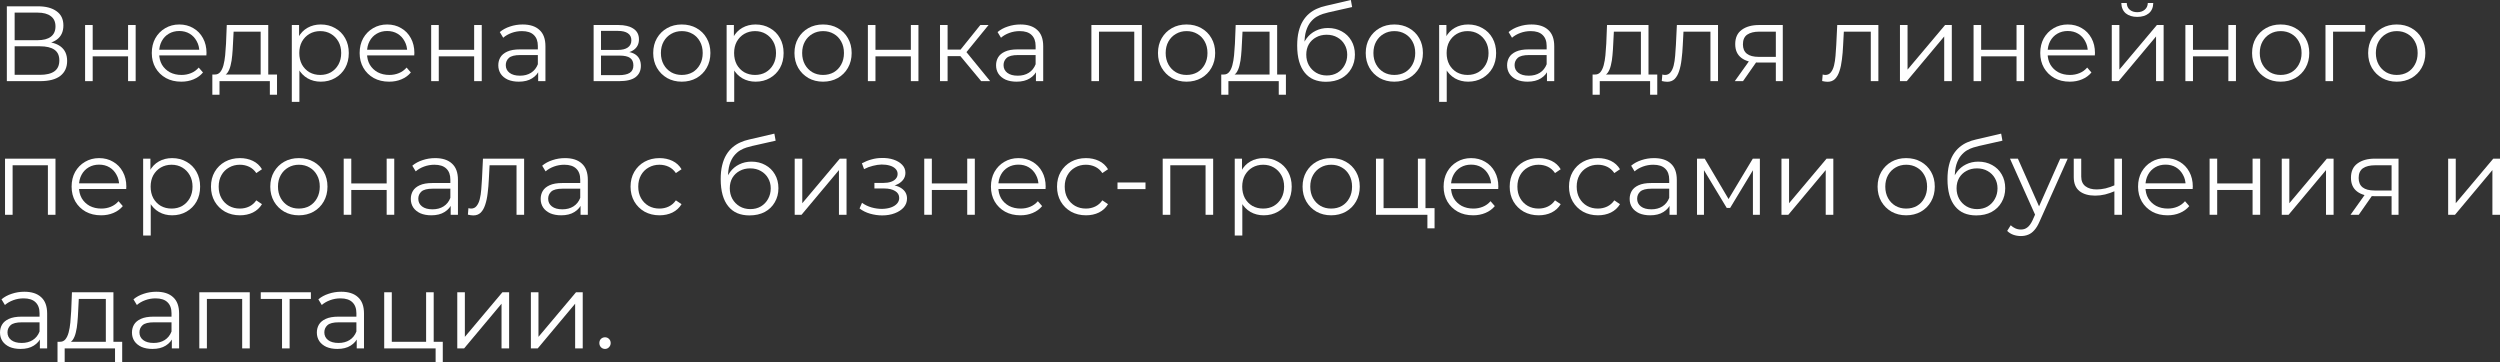 <?xml version="1.0" encoding="UTF-8"?> <svg xmlns="http://www.w3.org/2000/svg" viewBox="0 0 374.168 54.176" fill="none"><rect x="0" y="0" width="374.168" height="54.176" fill="#333333" stroke="none"/><path d="M90.551 52.224C90.316 52.224 90.113 52.139 89.943 51.968C89.783 51.798 89.703 51.59 89.703 51.345C89.703 51.088 89.783 50.88 89.943 50.72C90.113 50.56 90.316 50.48 90.551 50.48C90.785 50.48 90.983 50.56 91.143 50.72C91.313 50.88 91.399 51.088 91.399 51.345C91.399 51.59 91.313 51.798 91.143 51.968C90.983 52.139 90.785 52.224 90.551 52.224Z" fill="white"></path><path d="M79.455 52.144V43.744H80.591V50.416L86.207 43.744H87.215V52.144H86.079V45.456L80.479 52.144H79.455Z" fill="white"></path><path d="M68.439 52.144V43.744H69.575V50.416L75.191 43.744H76.199V52.144H75.063V45.456L69.463 52.144H68.439Z" fill="white"></path><path d="M57.502 52.144V43.744H58.638V51.152H63.774V43.744H64.91V52.144H57.502ZM65.198 54.176V52.048L65.486 52.144H63.774V51.152H66.27V54.176H65.198Z" fill="white"></path><path d="M53.39 52.144V50.288L53.342 49.984V46.88C53.342 46.165 53.139 45.616 52.734 45.232C52.339 44.848 51.747 44.656 50.958 44.656C50.414 44.656 49.897 44.747 49.406 44.928C48.915 45.109 48.499 45.349 48.158 45.648L47.646 44.8C48.073 44.437 48.585 44.16 49.182 43.968C49.779 43.765 50.409 43.664 51.07 43.664C52.158 43.664 52.995 43.936 53.582 44.48C54.179 45.013 54.478 45.83 54.478 46.928V52.144H53.39ZM50.494 52.224C49.865 52.224 49.315 52.123 48.846 51.92C48.387 51.707 48.035 51.419 47.79 51.056C47.545 50.683 47.422 50.256 47.422 49.776C47.422 49.339 47.523 48.944 47.726 48.592C47.939 48.229 48.28 47.941 48.75 47.728C49.23 47.504 49.87 47.392 50.67 47.392H53.566V48.24H50.702C49.891 48.24 49.326 48.384 49.006 48.672C48.697 48.96 48.542 49.318 48.542 49.744C48.542 50.224 48.729 50.608 49.102 50.896C49.475 51.184 49.998 51.328 50.67 51.328C51.31 51.328 51.859 51.184 52.318 50.896C52.787 50.597 53.128 50.171 53.342 49.616L53.598 50.4C53.385 50.955 53.011 51.397 52.478 51.728C51.955 52.059 51.294 52.224 50.494 52.224Z" fill="white"></path><path d="M42.211 52.144V44.432L42.499 44.736H39.027V43.744H46.531V44.736H43.059L43.347 44.432V52.144H42.211Z" fill="white"></path><path d="M29.83 52.144V43.744H37.382V52.144H36.246V44.432L36.534 44.736H30.678L30.966 44.432V52.144H29.83Z" fill="white"></path><path d="M25.718 52.144V50.288L25.67 49.984V46.88C25.67 46.165 25.467 45.616 25.062 45.232C24.667 44.848 24.075 44.656 23.286 44.656C22.742 44.656 22.225 44.747 21.734 44.928C21.243 45.109 20.827 45.349 20.486 45.648L19.974 44.8C20.401 44.437 20.913 44.16 21.51 43.968C22.107 43.765 22.737 43.664 23.398 43.664C24.486 43.664 25.323 43.936 25.91 44.48C26.507 45.013 26.806 45.83 26.806 46.928V52.144H25.718ZM22.822 52.224C22.193 52.224 21.643 52.123 21.174 51.92C20.715 51.707 20.363 51.419 20.118 51.056C19.873 50.683 19.75 50.256 19.75 49.776C19.75 49.339 19.851 48.944 20.054 48.592C20.267 48.229 20.609 47.941 21.078 47.728C21.558 47.504 22.198 47.392 22.998 47.392H25.894V48.24H23.03C22.219 48.24 21.654 48.384 21.334 48.672C21.025 48.96 20.87 49.318 20.87 49.744C20.87 50.224 21.057 50.608 21.43 50.896C21.803 51.184 22.326 51.328 22.998 51.328C23.638 51.328 24.187 51.184 24.646 50.896C25.115 50.597 25.457 50.171 25.67 49.616L25.926 50.4C25.713 50.955 25.339 51.397 24.806 51.728C24.283 52.059 23.622 52.224 22.822 52.224Z" fill="white"></path><path d="M15.84 51.6V44.736H11.792L11.696 46.608C11.675 47.173 11.637 47.728 11.584 48.272C11.541 48.816 11.461 49.318 11.344 49.776C11.237 50.224 11.083 50.592 10.88 50.88C10.677 51.157 10.416 51.318 10.096 51.36L8.96 51.152C9.291 51.163 9.563 51.045 9.776 50.8C9.989 50.544 10.155 50.198 10.272 49.76C10.389 49.323 10.475 48.827 10.528 48.272C10.581 47.707 10.624 47.131 10.656 46.544L10.768 43.744H16.976V51.6H15.84ZM8.608 54.176V51.152H18.288V54.176H17.216V52.144H9.68V54.176H8.608Z" fill="white"></path><path d="M5.968 52.144V50.288L5.92 49.984V46.88C5.92 46.165 5.717 45.616 5.312 45.232C4.917 44.848 4.325 44.656 3.536 44.656C2.992 44.656 2.475 44.747 1.984 44.928C1.493 45.109 1.077 45.349 0.736 45.648L0.224 44.8C0.651 44.437 1.163 44.16 1.76 43.968C2.357 43.765 2.987 43.664 3.648 43.664C4.736 43.664 5.573 43.936 6.16 44.48C6.757 45.013 7.056 45.83 7.056 46.928V52.144H5.968ZM3.072 52.224C2.443 52.224 1.893 52.123 1.424 51.92C0.965 51.707 0.613 51.419 0.368 51.056C0.123 50.683 0 50.256 0 49.776C0 49.339 0.101 48.944 0.304 48.592C0.517 48.229 0.859 47.941 1.328 47.728C1.808 47.504 2.448 47.392 3.248 47.392H6.144V48.24H3.28C2.469 48.24 1.904 48.384 1.584 48.672C1.275 48.96 1.12 49.318 1.12 49.744C1.12 50.224 1.307 50.608 1.68 50.896C2.053 51.184 2.576 51.328 3.248 51.328C3.888 51.328 4.437 51.184 4.896 50.896C5.365 50.597 5.707 50.171 5.92 49.616L6.176 50.4C5.963 50.955 5.589 51.397 5.056 51.728C4.533 52.059 3.872 52.224 3.072 52.224Z" fill="white"></path><path d="M366.408 32.144V23.744H367.545V30.416L373.161 23.744H374.168V32.144H373.031V25.456L367.432 32.144H366.408Z" fill="white"></path><path d="M357.942 32.144V29.12L358.149 29.36H355.303C354.223 29.36 353.38 29.125 352.773 28.656C352.166 28.187 351.861 27.504 351.861 26.608C351.861 25.648 352.186 24.933 352.838 24.464C353.488 23.984 354.358 23.744 355.445 23.744H358.982V32.144H357.942ZM351.798 32.144L354.1 28.912H355.285L353.031 32.144H351.798ZM357.942 28.784V24.4L358.149 24.736H355.478C354.698 24.736 354.09 24.885 353.653 25.184C353.226 25.483 353.013 25.968 353.013 26.64C353.013 27.888 353.808 28.512 355.398 28.512H358.149L357.942 28.784Z" fill="white"></path><path d="M341.503 32.144V23.744H342.638V30.416L348.254 23.744H349.261V32.144H348.127V25.456L342.525 32.144H341.503Z" fill="white"></path><path d="M330.705 32.144V23.744H331.84V27.456H337.137V23.744H338.274V32.144H337.137V28.432H331.84V32.144H330.705Z" fill="white"></path><path d="M324.414 32.224C323.539 32.224 322.772 32.043 322.11 31.68C321.45 31.307 320.933 30.8 320.558 30.16C320.185 29.509 319.998 28.768 319.998 27.936C319.998 27.104 320.175 26.368 320.528 25.728C320.89 25.088 321.38 24.587 321.997 24.224C322.627 23.851 323.332 23.664 324.109 23.664C324.899 23.664 325.599 23.845 326.206 24.208C326.826 24.56 327.311 25.061 327.664 25.712C328.014 26.352 328.191 27.093 328.191 27.936C328.191 27.989 328.186 28.048 328.173 28.112C328.173 28.165 328.173 28.224 328.173 28.288H320.863V27.44H327.566L327.119 27.776C327.119 27.168 326.986 26.629 326.719 26.16C326.461 25.68 326.111 25.307 325.662 25.04C325.214 24.773 324.697 24.64 324.109 24.64C323.534 24.64 323.017 24.773 322.56 25.04C322.1 25.307 321.742 25.68 321.487 26.16C321.23 26.64 321.103 27.189 321.103 27.808V27.984C321.103 28.624 321.24 29.189 321.517 29.68C321.807 30.16 322.202 30.539 322.702 30.816C323.215 31.083 323.797 31.216 324.447 31.216C324.959 31.216 325.434 31.125 325.871 30.944C326.319 30.763 326.704 30.485 327.024 30.112L327.664 30.848C327.289 31.296 326.819 31.637 326.254 31.872C325.699 32.107 325.087 32.224 324.414 32.224Z" fill="white"></path><path d="M316.549 28.592C316.059 28.805 315.561 28.976 315.061 29.104C314.569 29.221 314.079 29.28 313.589 29.28C312.597 29.28 311.812 29.056 311.237 28.608C310.66 28.149 310.372 27.446 310.372 26.496V23.744H311.492V26.432C311.492 27.072 311.7 27.552 312.117 27.872C312.532 28.192 313.092 28.352 313.797 28.352C314.224 28.352 314.671 28.299 315.141 28.192C315.609 28.075 316.084 27.909 316.564 27.696L316.549 28.592ZM316.454 32.144V23.744H317.588V32.144H316.454Z" fill="white"></path><path d="M302.459 35.328C302.064 35.328 301.684 35.264 301.322 35.136C300.969 35.008 300.667 34.816 300.41 34.56L300.939 33.712C301.152 33.915 301.382 34.07 301.627 34.176C301.882 34.294 302.164 34.352 302.474 34.352C302.849 34.352 303.169 34.246 303.434 34.032C303.711 33.829 303.974 33.467 304.219 32.944L304.764 31.712L304.891 31.536L308.348 23.744H309.468L305.258 33.152C305.024 33.696 304.764 34.128 304.474 34.448C304.196 34.768 303.894 34.992 303.564 35.12C303.231 35.259 302.864 35.328 302.459 35.328ZM304.699 32.384L300.827 23.744H302.012L305.433 31.456L304.699 32.384Z" fill="white"></path><path d="M295.778 32.24C295.096 32.24 294.488 32.128 293.953 31.904C293.431 31.68 292.984 31.339 292.611 30.88C292.236 30.421 291.954 29.856 291.761 29.184C291.569 28.501 291.474 27.712 291.474 26.816C291.474 26.016 291.549 25.317 291.699 24.72C291.846 24.112 292.056 23.589 292.321 23.152C292.589 22.715 292.899 22.347 293.251 22.048C293.614 21.739 294.001 21.493 294.418 21.312C294.846 21.12 295.283 20.976 295.731 20.88L299.507 20L299.697 21.056L296.145 21.856C295.923 21.909 295.651 21.984 295.331 22.08C295.021 22.176 294.701 22.32 294.371 22.512C294.051 22.704 293.751 22.971 293.474 23.312C293.196 23.653 292.974 24.096 292.801 24.64C292.641 25.173 292.561 25.84 292.561 26.64C292.561 26.811 292.566 26.949 292.579 27.056C292.589 27.152 292.599 27.259 292.611 27.376C292.631 27.483 292.646 27.643 292.659 27.856L292.161 27.44C292.279 26.789 292.519 26.224 292.881 25.744C293.244 25.253 293.698 24.875 294.241 24.608C294.796 24.331 295.411 24.192 296.083 24.192C296.86 24.192 297.555 24.363 298.163 24.704C298.77 25.035 299.245 25.499 299.587 26.096C299.937 26.693 300.115 27.387 300.115 28.176C300.115 28.955 299.932 29.653 299.57 30.272C299.217 30.891 298.717 31.376 298.065 31.728C297.415 32.069 296.653 32.24 295.778 32.24ZM295.906 31.296C296.503 31.296 297.03 31.163 297.49 30.896C297.948 30.619 298.305 30.245 298.562 29.776C298.83 29.307 298.962 28.779 298.962 28.192C298.962 27.616 298.83 27.104 298.562 26.656C298.305 26.208 297.948 25.856 297.49 25.6C297.03 25.333 296.498 25.2 295.891 25.2C295.293 25.2 294.766 25.328 294.306 25.584C293.848 25.829 293.484 26.176 293.219 26.624C292.961 27.072 292.834 27.589 292.834 28.176C292.834 28.763 292.961 29.291 293.219 29.76C293.484 30.229 293.848 30.603 294.306 30.88C294.776 31.157 295.308 31.296 295.906 31.296Z" fill="white"></path><path d="M285.285 32.224C284.476 32.224 283.746 32.043 283.093 31.68C282.453 31.307 281.949 30.8 281.574 30.16C281.201 29.509 281.014 28.768 281.014 27.936C281.014 27.093 281.201 26.352 281.574 25.712C281.949 25.072 282.453 24.571 283.093 24.208C283.733 23.845 284.466 23.664 285.285 23.664C286.118 23.664 286.855 23.845 287.495 24.208C288.145 24.571 288.652 25.072 289.015 25.712C289.387 26.352 289.574 27.093 289.574 27.936C289.574 28.768 289.387 29.509 289.015 30.16C288.652 30.8 288.145 31.307 287.495 31.68C286.842 32.043 286.108 32.224 285.285 32.224ZM285.285 31.216C285.895 31.216 286.433 31.083 286.902 30.816C287.372 30.539 287.74 30.155 288.007 29.664C288.285 29.163 288.422 28.587 288.422 27.936C288.422 27.275 288.285 26.699 288.007 26.208C287.74 25.717 287.372 25.339 286.902 25.072C286.433 24.795 285.9 24.656 285.303 24.656C284.705 24.656 284.171 24.795 283.703 25.072C283.233 25.339 282.858 25.717 282.583 26.208C282.306 26.699 282.166 27.275 282.166 27.936C282.166 28.587 282.306 29.163 282.583 29.664C282.858 30.155 283.233 30.539 283.703 30.816C284.171 31.083 284.7 31.216 285.285 31.216Z" fill="white"></path><path d="M266.627 32.144V23.744H267.764V30.416L273.378 23.744H274.388V32.144H273.25V25.456L267.652 32.144H266.627Z" fill="white"></path><path d="M253.987 32.144V23.744H255.139L258.946 30.192H258.466L262.338 23.744H263.395V32.144H262.355V25.04L262.563 25.136L258.946 31.12H258.434L254.787 25.072L255.027 25.024V32.144H253.987Z" fill="white"></path><path d="M249.874 32.144V30.288L249.826 29.984V26.88C249.826 26.165 249.624 25.616 249.218 25.232C248.824 24.848 248.232 24.656 247.442 24.656C246.898 24.656 246.381 24.747 245.89 24.928C245.4 25.109 244.984 25.349 244.642 25.648L244.13 24.8C244.557 24.437 245.069 24.16 245.666 23.968C246.264 23.765 246.893 23.664 247.554 23.664C248.642 23.664 249.48 23.936 250.066 24.48C250.663 25.013 250.963 25.829 250.963 26.928V32.144H249.874ZM246.978 32.224C246.349 32.224 245.8 32.123 245.33 31.92C244.872 31.707 244.519 31.419 244.274 31.056C244.029 30.683 243.906 30.256 243.906 29.776C243.906 29.339 244.008 28.944 244.21 28.592C244.423 28.229 244.765 27.941 245.234 27.728C245.714 27.504 246.354 27.392 247.154 27.392H250.051V28.24H247.186C246.376 28.24 245.81 28.384 245.49 28.672C245.181 28.96 245.026 29.317 245.026 29.744C245.026 30.224 245.213 30.608 245.586 30.896C245.96 31.184 246.482 31.328 247.154 31.328C247.794 31.328 248.344 31.184 248.802 30.896C249.272 30.597 249.613 30.171 249.826 29.616L250.083 30.4C249.869 30.955 249.496 31.397 248.962 31.728C248.44 32.059 247.778 32.224 246.978 32.224Z" fill="white"></path><path d="M239.163 32.224C238.331 32.224 237.584 32.043 236.923 31.68C236.272 31.307 235.76 30.8 235.387 30.16C235.013 29.509 234.827 28.768 234.827 27.936C234.827 27.093 235.013 26.352 235.387 25.712C235.76 25.072 236.272 24.571 236.923 24.208C237.584 23.845 238.331 23.664 239.163 23.664C239.877 23.664 240.523 23.803 241.099 24.08C241.675 24.357 242.128 24.773 242.459 25.328L241.611 25.904C241.323 25.477 240.965 25.163 240.539 24.96C240.112 24.757 239.648 24.656 239.147 24.656C238.549 24.656 238.011 24.795 237.531 25.072C237.051 25.339 236.672 25.717 236.395 26.208C236.117 26.699 235.979 27.275 235.979 27.936C235.979 28.598 236.117 29.173 236.395 29.664C236.672 30.155 237.051 30.539 237.531 30.816C238.011 31.083 238.549 31.216 239.147 31.216C239.648 31.216 240.112 31.115 240.539 30.912C240.965 30.709 241.323 30.4 241.611 29.984L242.459 30.56C242.128 31.104 241.675 31.52 241.099 31.808C240.523 32.086 239.877 32.224 239.163 32.224Z" fill="white"></path><path d="M230.288 32.224C229.456 32.224 228.709 32.043 228.048 31.68C227.397 31.307 226.885 30.8 226.512 30.16C226.138 29.509 225.952 28.768 225.952 27.936C225.952 27.093 226.138 26.352 226.512 25.712C226.885 25.072 227.397 24.571 228.048 24.208C228.709 23.845 229.456 23.664 230.288 23.664C231.002 23.664 231.648 23.803 232.224 24.08C232.8 24.357 233.253 24.773 233.584 25.328L232.736 25.904C232.448 25.477 232.09 25.163 231.664 24.96C231.237 24.757 230.773 24.656 230.272 24.656C229.674 24.656 229.136 24.795 228.656 25.072C228.176 25.339 227.797 25.717 227.52 26.208C227.242 26.699 227.104 27.275 227.104 27.936C227.104 28.598 227.242 29.173 227.52 29.664C227.797 30.155 228.176 30.539 228.656 30.816C229.136 31.083 229.674 31.216 230.272 31.216C230.773 31.216 231.237 31.115 231.664 30.912C232.09 30.709 232.448 30.4 232.736 29.984L233.584 30.56C233.253 31.104 232.8 31.52 232.224 31.808C231.648 32.086 231.002 32.224 230.288 32.224Z" fill="white"></path><path d="M220.477 32.224C219.602 32.224 218.834 32.043 218.173 31.68C217.512 31.307 216.994 30.8 216.621 30.16C216.248 29.509 216.061 28.768 216.061 27.936C216.061 27.104 216.237 26.368 216.589 25.728C216.952 25.088 217.442 24.587 218.061 24.224C218.69 23.851 219.394 23.664 220.173 23.664C220.962 23.664 221.661 23.845 222.269 24.208C222.888 24.56 223.373 25.061 223.725 25.712C224.077 26.352 224.253 27.093 224.253 27.936C224.253 27.989 224.248 28.048 224.237 28.112C224.237 28.165 224.237 28.224 224.237 28.288H216.925V27.44H223.629L223.181 27.776C223.181 27.168 223.048 26.629 222.781 26.16C222.525 25.68 222.173 25.307 221.725 25.04C221.277 24.773 220.76 24.64 220.173 24.64C219.597 24.64 219.08 24.773 218.621 25.04C218.162 25.307 217.805 25.68 217.549 26.16C217.293 26.64 217.165 27.189 217.165 27.808V27.984C217.165 28.624 217.304 29.189 217.581 29.68C217.869 30.16 218.264 30.539 218.765 30.816C219.277 31.083 219.858 31.216 220.509 31.216C221.021 31.216 221.496 31.125 221.933 30.944C222.381 30.763 222.765 30.485 223.085 30.112L223.725 30.848C223.352 31.296 222.882 31.637 222.317 31.872C221.762 32.107 221.149 32.224 220.477 32.224Z" fill="white"></path><path d="M205.939 32.144V23.744H207.075V31.152H212.212V23.744H213.348V32.144H205.939ZM213.635 34.176V32.048L213.923 32.144H212.212V31.152H214.707V34.176H213.635Z" fill="white"></path><path d="M199.224 32.224C198.413 32.224 197.682 32.043 197.032 31.68C196.392 31.307 195.885 30.8 195.512 30.16C195.138 29.509 194.952 28.768 194.952 27.936C194.952 27.093 195.138 26.352 195.512 25.712C195.885 25.072 196.392 24.571 197.032 24.208C197.672 23.845 198.402 23.664 199.224 23.664C200.056 23.664 200.792 23.845 201.432 24.208C202.082 24.571 202.589 25.072 202.952 25.712C203.325 26.352 203.512 27.093 203.512 27.936C203.512 28.768 203.325 29.509 202.952 30.16C202.589 30.8 202.082 31.307 201.432 31.68C200.781 32.043 200.045 32.224 199.224 32.224ZM199.224 31.216C199.832 31.216 200.37 31.083 200.84 30.816C201.309 30.539 201.677 30.155 201.944 29.664C202.221 29.163 202.36 28.587 202.36 27.936C202.36 27.275 202.221 26.699 201.944 26.208C201.677 25.717 201.309 25.339 200.84 25.072C200.37 24.795 199.837 24.656 199.24 24.656C198.642 24.656 198.109 24.795 197.64 25.072C197.17 25.339 196.797 25.717 196.52 26.208C196.242 26.699 196.104 27.275 196.104 27.936C196.104 28.587 196.242 29.163 196.52 29.664C196.797 30.155 197.17 30.539 197.64 30.816C198.109 31.083 198.637 31.216 199.224 31.216Z" fill="white"></path><path d="M189.135 32.224C188.409 32.224 187.754 32.059 187.167 31.728C186.58 31.387 186.111 30.902 185.759 30.272C185.418 29.632 185.247 28.853 185.247 27.936C185.247 27.019 185.418 26.245 185.759 25.616C186.1 24.976 186.564 24.491 187.151 24.16C187.738 23.829 188.399 23.664 189.135 23.664C189.935 23.664 190.649 23.845 191.279 24.208C191.919 24.56 192.42 25.061 192.783 25.712C193.145 26.352 193.327 27.093 193.327 27.936C193.327 28.789 193.145 29.536 192.783 30.176C192.42 30.816 191.919 31.317 191.279 31.68C190.649 32.043 189.935 32.224 189.135 32.224ZM184.799 35.248V23.744H185.887V26.272L185.775 27.952L185.935 29.648V35.248H184.799ZM189.055 31.216C189.652 31.216 190.186 31.083 190.655 30.816C191.124 30.539 191.498 30.155 191.775 29.664C192.052 29.163 192.191 28.587 192.191 27.936C192.191 27.285 192.052 26.715 191.775 26.224C191.498 25.733 191.124 25.349 190.655 25.072C190.186 24.795 189.652 24.656 189.055 24.656C188.457 24.656 187.919 24.795 187.439 25.072C186.97 25.349 186.596 25.733 186.319 26.224C186.052 26.715 185.919 27.285 185.919 27.936C185.919 28.587 186.052 29.163 186.319 29.664C186.596 30.155 186.97 30.539 187.439 30.816C187.919 31.083 188.457 31.216 189.055 31.216Z" fill="white"></path><path d="M174.018 32.144V23.744H181.57V32.144H180.434V24.432L180.722 24.736H174.866L175.154 24.432V32.144H174.018Z" fill="white"></path><path d="M167.253 28.304V27.312H171.444V28.304H167.253Z" fill="white"></path><path d="M162.538 32.224C161.706 32.224 160.959 32.043 160.298 31.68C159.647 31.307 159.135 30.8 158.762 30.16C158.388 29.509 158.202 28.768 158.202 27.936C158.202 27.093 158.388 26.352 158.762 25.712C159.135 25.072 159.647 24.571 160.298 24.208C160.959 23.845 161.706 23.664 162.538 23.664C163.252 23.664 163.898 23.803 164.474 24.08C165.05 24.357 165.503 24.773 165.834 25.328L164.986 25.904C164.698 25.477 164.34 25.163 163.914 24.96C163.487 24.757 163.023 24.656 162.522 24.656C161.924 24.656 161.386 24.795 160.906 25.072C160.426 25.339 160.047 25.717 159.77 26.208C159.492 26.699 159.354 27.275 159.354 27.936C159.354 28.598 159.492 29.173 159.77 29.664C160.047 30.155 160.426 30.539 160.906 30.816C161.386 31.083 161.924 31.216 162.522 31.216C163.023 31.216 163.487 31.115 163.914 30.912C164.34 30.709 164.698 30.4 164.986 29.984L165.834 30.56C165.503 31.104 165.05 31.52 164.474 31.808C163.898 32.086 163.252 32.224 162.538 32.224Z" fill="white"></path><path d="M152.727 32.224C151.852 32.224 151.084 32.043 150.423 31.68C149.762 31.307 149.244 30.8 148.871 30.16C148.498 29.509 148.311 28.768 148.311 27.936C148.311 27.104 148.487 26.368 148.839 25.728C149.202 25.088 149.692 24.587 150.311 24.224C150.94 23.851 151.644 23.664 152.423 23.664C153.212 23.664 153.911 23.845 154.519 24.208C155.138 24.56 155.623 25.061 155.975 25.712C156.327 26.352 156.503 27.093 156.503 27.936C156.503 27.989 156.498 28.048 156.487 28.112C156.487 28.165 156.487 28.224 156.487 28.288H149.175V27.44H155.879L155.431 27.776C155.431 27.168 155.298 26.629 155.031 26.16C154.775 25.68 154.423 25.307 153.975 25.04C153.527 24.773 153.01 24.64 152.423 24.64C151.847 24.64 151.33 24.773 150.871 25.04C150.412 25.307 150.055 25.68 149.799 26.16C149.543 26.64 149.415 27.189 149.415 27.808V27.984C149.415 28.624 149.554 29.189 149.831 29.68C150.119 30.16 150.514 30.539 151.015 30.816C151.527 31.083 152.108 31.216 152.759 31.216C153.271 31.216 153.746 31.125 154.183 30.944C154.631 30.763 155.015 30.485 155.335 30.112L155.975 30.848C155.602 31.296 155.132 31.637 154.567 31.872C154.012 32.107 153.399 32.224 152.727 32.224Z" fill="white"></path><path d="M138.33 32.144V23.744H139.466V27.456H144.762V23.744H145.898V32.144H144.762V28.432H139.466V32.144H138.33Z" fill="white"></path><path d="M132.039 32.24C131.431 32.24 130.829 32.154 130.231 31.984C129.634 31.813 129.106 31.552 128.647 31.2L129.015 30.352C129.421 30.651 129.89 30.88 130.424 31.04C130.957 31.189 131.485 31.264 132.007 31.264C132.53 31.253 132.984 31.178 133.367 31.04C133.751 30.901 134.05 30.709 134.263 30.464C134.477 30.219 134.583 29.941 134.583 29.632C134.583 29.184 134.381 28.837 133.976 28.592C133.57 28.336 133.016 28.208 132.311 28.208H130.871V27.376H132.231C132.647 27.376 133.016 27.323 133.335 27.216C133.655 27.109 133.901 26.955 134.072 26.752C134.253 26.549 134.343 26.309 134.343 26.032C134.343 25.733 134.237 25.477 134.024 25.264C133.821 25.051 133.538 24.891 133.175 24.784C132.813 24.677 132.402 24.624 131.943 24.624C131.528 24.635 131.095 24.699 130.648 24.816C130.199 24.923 129.757 25.088 129.32 25.312L128.999 24.432C129.49 24.176 129.975 23.984 130.456 23.856C130.946 23.717 131.437 23.648 131.927 23.648C132.599 23.627 133.202 23.707 133.735 23.888C134.279 24.069 134.711 24.331 135.032 24.672C135.352 25.003 135.511 25.402 135.511 25.872C135.511 26.288 135.383 26.65 135.128 26.96C134.871 27.269 134.53 27.509 134.104 27.68C133.677 27.851 133.191 27.936 132.647 27.936L132.696 27.632C133.655 27.632 134.402 27.819 134.936 28.192C135.479 28.565 135.751 29.072 135.751 29.712C135.751 30.213 135.586 30.656 135.256 31.04C134.925 31.413 134.477 31.707 133.912 31.92C133.357 32.133 132.733 32.24 132.039 32.24Z" fill="white"></path><path d="M118.939 32.144V23.744H120.075V30.416L125.691 23.744H126.699V32.144H125.563V25.456L119.963 32.144H118.939Z" fill="white"></path><path d="M112.169 32.24C111.486 32.24 110.878 32.128 110.345 31.904C109.822 31.68 109.374 31.339 109.001 30.88C108.627 30.421 108.345 29.856 108.153 29.184C107.961 28.501 107.865 27.712 107.865 26.816C107.865 26.016 107.939 25.317 108.089 24.72C108.238 24.112 108.446 23.589 108.713 23.152C108.979 22.715 109.289 22.347 109.641 22.048C110.004 21.739 110.393 21.493 110.809 21.312C111.236 21.12 111.673 20.976 112.121 20.88L115.897 20L116.089 21.056L112.537 21.856C112.313 21.909 112.041 21.984 111.721 22.08C111.411 22.176 111.092 22.32 110.761 22.512C110.441 22.704 110.142 22.971 109.865 23.312C109.587 23.653 109.363 24.096 109.193 24.64C109.033 25.173 108.953 25.84 108.953 26.64C108.953 26.811 108.958 26.949 108.969 27.056C108.979 27.152 108.99 27.259 109.001 27.376C109.022 27.483 109.038 27.643 109.049 27.856L108.553 27.44C108.67 26.789 108.91 26.224 109.273 25.744C109.635 25.253 110.089 24.875 110.633 24.608C111.188 24.331 111.801 24.192 112.473 24.192C113.251 24.192 113.945 24.363 114.553 24.704C115.161 25.035 115.635 25.499 115.977 26.096C116.329 26.693 116.505 27.387 116.505 28.176C116.505 28.955 116.323 29.653 115.961 30.272C115.609 30.891 115.107 31.376 114.457 31.728C113.806 32.069 113.043 32.24 112.169 32.24ZM112.297 31.296C112.894 31.296 113.422 31.163 113.881 30.896C114.339 30.619 114.697 30.245 114.953 29.776C115.219 29.307 115.353 28.779 115.353 28.192C115.353 27.616 115.219 27.104 114.953 26.656C114.697 26.208 114.339 25.856 113.881 25.6C113.422 25.333 112.889 25.2 112.281 25.2C111.683 25.2 111.156 25.328 110.697 25.584C110.238 25.829 109.875 26.176 109.609 26.624C109.353 27.072 109.225 27.589 109.225 28.176C109.225 28.763 109.353 29.291 109.609 29.76C109.875 30.229 110.238 30.603 110.697 30.88C111.166 31.157 111.699 31.296 112.297 31.296Z" fill="white"></path><path d="M98.709 32.224C97.877 32.224 97.131 32.043 96.469 31.68C95.819 31.307 95.307 30.8 94.934 30.16C94.56 29.509 94.373 28.768 94.373 27.936C94.373 27.093 94.56 26.352 94.934 25.712C95.307 25.072 95.819 24.571 96.469 24.208C97.131 23.845 97.877 23.664 98.709 23.664C99.424 23.664 100.069 23.803 100.646 24.08C101.221 24.357 101.675 24.773 102.006 25.328L101.157 25.904C100.87 25.477 100.512 25.163 100.085 24.96C99.659 24.757 99.195 24.656 98.693 24.656C98.096 24.656 97.557 24.795 97.078 25.072C96.597 25.339 96.219 25.717 95.942 26.208C95.664 26.699 95.525 27.275 95.525 27.936C95.525 28.598 95.664 29.173 95.942 29.664C96.219 30.155 96.597 30.539 97.078 30.816C97.557 31.083 98.096 31.216 98.693 31.216C99.195 31.216 99.659 31.115 100.085 30.912C100.512 30.709 100.87 30.4 101.157 29.984L102.006 30.56C101.675 31.104 101.221 31.52 100.646 31.808C100.069 32.086 99.424 32.224 98.709 32.224Z" fill="white"></path><path d="M86.89 32.144V30.288L86.842 29.984V26.88C86.842 26.165 86.639 25.616 86.234 25.232C85.839 24.848 85.247 24.656 84.458 24.656C83.914 24.656 83.397 24.747 82.906 24.928C82.415 25.109 81.999 25.349 81.658 25.648L81.146 24.8C81.572 24.437 82.085 24.16 82.682 23.968C83.279 23.765 83.908 23.664 84.57 23.664C85.658 23.664 86.495 23.936 87.082 24.48C87.679 25.013 87.978 25.829 87.978 26.928V32.144H86.89ZM83.994 32.224C83.365 32.224 82.815 32.123 82.346 31.92C81.887 31.707 81.535 31.419 81.29 31.056C81.045 30.683 80.922 30.256 80.922 29.776C80.922 29.339 81.023 28.944 81.226 28.592C81.439 28.229 81.78 27.941 82.25 27.728C82.73 27.504 83.37 27.392 84.17 27.392H87.066V28.24H84.202C83.391 28.24 82.826 28.384 82.506 28.672C82.197 28.96 82.042 29.317 82.042 29.744C82.042 30.224 82.229 30.608 82.602 30.896C82.975 31.184 83.498 31.328 84.17 31.328C84.81 31.328 85.359 31.184 85.818 30.896C86.287 30.597 86.629 30.171 86.842 29.616L87.098 30.4C86.885 30.955 86.511 31.397 85.978 31.728C85.455 32.059 84.794 32.224 83.994 32.224Z" fill="white"></path><path d="M70.028 32.128L70.108 31.152C70.183 31.163 70.252 31.179 70.316 31.2C70.391 31.211 70.455 31.216 70.508 31.216C70.85 31.216 71.122 31.088 71.324 30.832C71.538 30.576 71.698 30.235 71.804 29.808C71.911 29.382 71.986 28.901 72.028 28.368C72.071 27.824 72.108 27.28 72.14 26.736L72.284 23.744H78.444V32.144H77.308V24.4L77.596 24.736H73.02L73.292 24.384L73.164 26.816C73.132 27.541 73.074 28.235 72.988 28.896C72.914 29.558 72.791 30.139 72.62 30.64C72.46 31.141 72.236 31.536 71.948 31.824C71.66 32.102 71.292 32.24 70.844 32.24C70.716 32.24 70.583 32.229 70.444 32.208C70.316 32.187 70.178 32.16 70.028 32.128Z" fill="white"></path><path d="M67.452 32.144V30.288L67.404 29.984V26.88C67.404 26.165 67.202 25.616 66.796 25.232C66.402 24.848 65.81 24.656 65.02 24.656C64.476 24.656 63.959 24.747 63.468 24.928C62.978 25.109 62.562 25.349 62.22 25.648L61.708 24.8C62.135 24.437 62.647 24.16 63.244 23.968C63.842 23.765 64.471 23.664 65.132 23.664C66.22 23.664 67.058 23.936 67.644 24.48C68.242 25.013 68.54 25.829 68.54 26.928V32.144H67.452ZM64.556 32.224C63.927 32.224 63.378 32.123 62.908 31.92C62.45 31.707 62.098 31.419 61.852 31.056C61.607 30.683 61.484 30.256 61.484 29.776C61.484 29.339 61.586 28.944 61.788 28.592C62.002 28.229 62.343 27.941 62.812 27.728C63.292 27.504 63.932 27.392 64.732 27.392H67.628V28.24H64.764C63.954 28.24 63.388 28.384 63.068 28.672C62.759 28.96 62.604 29.317 62.604 29.744C62.604 30.224 62.791 30.608 63.164 30.896C63.538 31.184 64.06 31.328 64.732 31.328C65.372 31.328 65.922 31.184 66.38 30.896C66.85 30.597 67.191 30.171 67.404 29.616L67.66 30.4C67.447 30.955 67.074 31.397 66.54 31.728C66.018 32.059 65.356 32.224 64.556 32.224Z" fill="white"></path><path d="M51.44 32.144V23.744H52.576V27.456H57.871V23.744H59.007V32.144H57.871V28.432H52.576V32.144H51.44Z" fill="white"></path><path d="M44.724 32.224C43.913 32.224 43.182 32.043 42.532 31.68C41.892 31.307 41.385 30.8 41.012 30.16C40.638 29.509 40.452 28.768 40.452 27.936C40.452 27.093 40.638 26.352 41.012 25.712C41.385 25.072 41.892 24.571 42.532 24.208C43.172 23.845 43.902 23.664 44.724 23.664C45.556 23.664 46.292 23.845 46.932 24.208C47.582 24.571 48.089 25.072 48.452 25.712C48.825 26.352 49.012 27.093 49.012 27.936C49.012 28.768 48.825 29.509 48.452 30.16C48.089 30.8 47.582 31.307 46.932 31.68C46.281 32.043 45.545 32.224 44.724 32.224ZM44.724 31.216C45.332 31.216 45.87 31.083 46.34 30.816C46.809 30.539 47.177 30.155 47.444 29.664C47.721 29.163 47.86 28.587 47.86 27.936C47.86 27.275 47.721 26.699 47.444 26.208C47.177 25.717 46.809 25.339 46.34 25.072C45.87 24.795 45.337 24.656 44.74 24.656C44.142 24.656 43.609 24.795 43.14 25.072C42.67 25.339 42.297 25.717 42.02 26.208C41.742 26.699 41.604 27.275 41.604 27.936C41.604 28.587 41.742 29.163 42.02 29.664C42.297 30.155 42.67 30.539 43.14 30.816C43.609 31.083 44.137 31.216 44.724 31.216Z" fill="white"></path><path d="M35.913 32.224C35.081 32.224 34.334 32.043 33.673 31.68C33.022 31.307 32.51 30.8 32.137 30.16C31.763 29.509 31.577 28.768 31.577 27.936C31.577 27.093 31.763 26.352 32.137 25.712C32.51 25.072 33.022 24.571 33.673 24.208C34.334 23.845 35.081 23.664 35.913 23.664C36.627 23.664 37.273 23.803 37.849 24.08C38.425 24.357 38.878 24.773 39.209 25.328L38.361 25.904C38.073 25.477 37.715 25.163 37.289 24.96C36.862 24.757 36.398 24.656 35.897 24.656C35.299 24.656 34.761 24.795 34.281 25.072C33.801 25.339 33.422 25.717 33.145 26.208C32.867 26.699 32.729 27.275 32.729 27.936C32.729 28.598 32.867 29.173 33.145 29.664C33.422 30.155 33.801 30.539 34.281 30.816C34.761 31.083 35.299 31.216 35.897 31.216C36.398 31.216 36.862 31.115 37.289 30.912C37.715 30.709 38.073 30.4 38.361 29.984L39.209 30.56C38.878 31.104 38.425 31.52 37.849 31.808C37.273 32.086 36.627 32.224 35.913 32.224Z" fill="white"></path><path d="M25.76 32.224C25.035 32.224 24.378 32.059 23.792 31.728C23.205 31.387 22.736 30.902 22.384 30.272C22.042 29.632 21.872 28.853 21.872 27.936C21.872 27.019 22.042 26.245 22.384 25.616C22.725 24.976 23.189 24.491 23.776 24.16C24.362 23.829 25.024 23.664 25.76 23.664C26.56 23.664 27.275 23.845 27.904 24.208C28.544 24.56 29.045 25.061 29.408 25.712C29.771 26.352 29.952 27.093 29.952 27.936C29.952 28.789 29.771 29.536 29.408 30.176C29.045 30.816 28.544 31.317 27.904 31.68C27.275 32.043 26.56 32.224 25.76 32.224ZM21.424 35.248V23.744H22.512V26.272L22.4 27.952L22.56 29.648V35.248H21.424ZM25.68 31.216C26.277 31.216 26.81 31.083 27.28 30.816C27.749 30.539 28.122 30.155 28.4 29.664C28.677 29.163 28.816 28.587 28.816 27.936C28.816 27.285 28.677 26.715 28.4 26.224C28.122 25.733 27.749 25.349 27.28 25.072C26.81 24.795 26.277 24.656 25.68 24.656C25.083 24.656 24.544 24.795 24.064 25.072C23.595 25.349 23.221 25.733 22.944 26.224C22.677 26.715 22.544 27.285 22.544 27.936C22.544 28.587 22.677 29.163 22.944 29.664C23.221 30.155 23.595 30.539 24.064 30.816C24.544 31.083 25.083 31.216 25.68 31.216Z" fill="white"></path><path d="M15.133 32.224C14.259 32.224 13.491 32.043 12.829 31.68C12.168 31.307 11.651 30.8 11.277 30.16C10.904 29.509 10.717 28.768 10.717 27.936C10.717 27.104 10.893 26.368 11.245 25.728C11.608 25.088 12.099 24.587 12.717 24.224C13.347 23.851 14.051 23.664 14.829 23.664C15.619 23.664 16.317 23.845 16.925 24.208C17.544 24.56 18.029 25.061 18.381 25.712C18.733 26.352 18.909 27.093 18.909 27.936C18.909 27.989 18.904 28.048 18.893 28.112C18.893 28.165 18.893 28.224 18.893 28.288H11.581V27.44H18.285L17.837 27.776C17.837 27.168 17.704 26.629 17.437 26.16C17.181 25.68 16.829 25.307 16.381 25.04C15.933 24.773 15.416 24.64 14.829 24.64C14.253 24.64 13.736 24.773 13.277 25.04C12.819 25.307 12.461 25.68 12.205 26.16C11.949 26.64 11.821 27.189 11.821 27.808V27.984C11.821 28.624 11.96 29.189 12.237 29.68C12.525 30.16 12.92 30.539 13.421 30.816C13.933 31.083 14.515 31.216 15.165 31.216C15.677 31.216 16.152 31.125 16.589 30.944C17.037 30.763 17.421 30.485 17.741 30.112L18.381 30.848C18.008 31.296 17.539 31.637 16.973 31.872C16.419 32.107 15.805 32.224 15.133 32.224Z" fill="white"></path><path d="M0.752 32.144V23.744H8.304V32.144H7.168V24.432L7.456 24.736H1.6L1.888 24.432V32.144H0.752Z" fill="white"></path><path d="M358.707 12.224C357.897 12.224 357.167 12.043 356.515 11.68C355.875 11.307 355.37 10.8 354.995 10.16C354.623 9.509 354.435 8.768 354.435 7.936C354.435 7.093 354.623 6.352 354.995 5.712C355.37 5.072 355.875 4.571 356.515 4.208C357.157 3.845 357.887 3.664 358.707 3.664C359.539 3.664 360.276 3.845 360.916 4.208C361.566 4.571 362.074 5.072 362.436 5.712C362.808 6.352 362.996 7.093 362.996 7.936C362.996 8.768 362.808 9.509 362.436 10.16C362.074 10.8 361.566 11.307 360.916 11.68C360.266 12.043 359.529 12.224 358.707 12.224ZM358.707 11.216C359.317 11.216 359.854 11.083 360.324 10.816C360.794 10.539 361.161 10.155 361.429 9.664C361.706 9.163 361.844 8.587 361.844 7.936C361.844 7.275 361.706 6.699 361.429 6.208C361.161 5.717 360.794 5.339 360.324 5.072C359.854 4.795 359.322 4.656 358.724 4.656C358.127 4.656 357.595 4.795 357.125 5.072C356.655 5.339 356.282 5.717 356.005 6.208C355.727 6.699 355.588 7.275 355.588 7.936C355.588 8.587 355.727 9.163 356.005 9.664C356.282 10.155 356.655 10.539 357.125 10.816C357.595 11.083 358.122 11.216 358.707 11.216Z" fill="white"></path><path d="M348.049 12.144V3.744H354V4.736H348.896L349.184 4.448V12.144H348.049Z" fill="white"></path><path d="M341.333 12.224C340.523 12.224 339.791 12.043 339.141 11.68C338.501 11.307 337.994 10.8 337.621 10.16C337.247 9.509 337.062 8.768 337.062 7.936C337.062 7.093 337.247 6.352 337.621 5.712C337.994 5.072 338.501 4.571 339.141 4.208C339.781 3.845 340.511 3.664 341.333 3.664C342.165 3.664 342.9 3.845 343.54 4.208C344.192 4.571 344.697 5.072 345.06 5.712C345.435 6.352 345.622 7.093 345.622 7.936C345.622 8.768 345.435 9.509 345.06 10.16C344.697 10.8 344.192 11.307 343.54 11.68C342.89 12.043 342.155 12.224 341.333 12.224ZM341.333 11.216C341.94 11.216 342.48 11.083 342.95 10.816C343.418 10.539 343.788 10.155 344.053 9.664C344.33 9.163 344.47 8.587 344.47 7.936C344.47 7.275 344.33 6.699 344.053 6.208C343.788 5.717 343.418 5.339 342.95 5.072C342.48 4.795 341.945 4.656 341.348 4.656C340.751 4.656 340.218 4.795 339.748 5.072C339.279 5.339 338.906 5.717 338.629 6.208C338.351 6.699 338.214 7.275 338.214 7.936C338.214 8.587 338.351 9.163 338.629 9.664C338.906 10.155 339.279 10.539 339.748 10.816C340.218 11.083 340.746 11.216 341.333 11.216Z" fill="white"></path><path d="M327.081 12.144V3.744H328.216V7.456H333.512V3.744H334.647V12.144H333.512V8.432H328.216V12.144H327.081Z" fill="white"></path><path d="M316.064 12.144V3.744H317.201V10.416L322.817 3.744H323.824V12.144H322.69V5.456L317.088 12.144H316.064ZM319.873 2.528C319.168 2.528 318.598 2.352 318.161 2C317.733 1.638 317.511 1.12 317.488 0.448H318.306C318.316 0.875 318.466 1.211 318.753 1.456C319.04 1.702 319.413 1.824 319.873 1.824C320.33 1.824 320.705 1.702 320.993 1.456C321.29 1.211 321.445 0.875 321.457 0.448H322.272C322.262 1.12 322.037 1.638 321.6 2C321.163 2.352 320.588 2.528 319.873 2.528Z" fill="white"></path><path d="M309.775 12.224C308.9 12.224 308.13 12.043 307.47 11.68C306.808 11.307 306.291 10.8 305.918 10.16C305.543 9.509 305.358 8.768 305.358 7.936C305.358 7.104 305.533 6.368 305.886 5.728C306.248 5.088 306.738 4.587 307.358 4.224C307.988 3.851 308.69 3.664 309.47 3.664C310.26 3.664 310.957 3.845 311.567 4.208C312.184 4.56 312.669 5.061 313.022 5.712C313.374 6.352 313.549 7.093 313.549 7.936C313.549 7.989 313.544 8.048 313.534 8.112C313.534 8.165 313.534 8.224 313.534 8.288H306.221V7.44H312.927L312.477 7.776C312.477 7.168 312.344 6.629 312.077 6.16C311.822 5.68 311.47 5.307 311.022 5.04C310.575 4.773 310.057 4.64 309.47 4.64C308.893 4.64 308.378 4.773 307.918 5.04C307.458 5.307 307.103 5.68 306.846 6.16C306.591 6.64 306.461 7.189 306.461 7.808V7.984C306.461 8.624 306.601 9.189 306.878 9.68C307.166 10.16 307.56 10.539 308.063 10.816C308.573 11.083 309.155 11.216 309.805 11.216C310.317 11.216 310.792 11.125 311.23 10.944C311.677 10.763 312.062 10.485 312.382 10.112L313.022 10.848C312.649 11.296 312.179 11.637 311.615 11.872C311.06 12.107 310.445 12.224 309.775 12.224Z" fill="white"></path><path d="M295.378 12.144V3.744H296.513V7.456H301.809V3.744H302.944V12.144H301.809V8.432H296.513V12.144H295.378Z" fill="white"></path><path d="M284.361 12.144V3.744H285.498V10.416L291.114 3.744H292.121V12.144H290.984V5.456L285.385 12.144H284.361Z" fill="white"></path><path d="M272.716 12.128L272.796 11.152C272.871 11.163 272.941 11.179 273.003 11.2C273.078 11.211 273.143 11.216 273.195 11.216C273.538 11.216 273.81 11.088 274.013 10.832C274.225 10.576 274.385 10.235 274.493 9.808C274.598 9.381 274.673 8.901 274.715 8.368C274.758 7.824 274.795 7.28 274.828 6.736L274.973 3.744H281.131V12.144H279.996V4.4L280.284 4.736H275.707L275.98 4.384L275.852 6.816C275.82 7.541 275.762 8.235 275.675 8.896C275.6 9.557 275.477 10.139 275.308 10.64C275.148 11.141 274.923 11.536 274.635 11.824C274.348 12.101 273.98 12.24 273.533 12.24C273.403 12.24 273.27 12.229 273.133 12.208C273.003 12.187 272.866 12.16 272.716 12.128Z" fill="white"></path><path d="M265.785 12.144V9.12L265.992 9.36H263.145C262.068 9.36 261.226 9.125 260.618 8.656C260.008 8.187 259.706 7.504 259.706 6.608C259.706 5.648 260.031 4.933 260.681 4.464C261.331 3.984 262.2 3.744 263.29 3.744H266.824V12.144H265.785ZM259.641 12.144L261.945 8.912H263.13L260.873 12.144H259.641ZM265.785 8.784V4.4L265.992 4.736H263.32C262.543 4.736 261.935 4.885 261.498 5.184C261.071 5.483 260.858 5.968 260.858 6.64C260.858 7.888 261.653 8.512 263.24 8.512H265.992L265.785 8.784Z" fill="white"></path><path d="M248.716 12.128L248.796 11.152C248.871 11.163 248.94 11.179 249.004 11.2C249.078 11.211 249.142 11.216 249.196 11.216C249.537 11.216 249.809 11.088 250.013 10.832C250.225 10.576 250.385 10.235 250.493 9.808C250.598 9.381 250.673 8.901 250.715 8.368C250.758 7.824 250.795 7.28 250.828 6.736L250.973 3.744H257.131V12.144H255.997V4.4L256.284 4.736H251.708L251.98 4.384L251.853 6.816C251.82 7.541 251.76 8.235 251.675 8.896C251.6 9.557 251.478 10.139 251.308 10.64C251.148 11.141 250.923 11.536 250.635 11.824C250.348 12.101 249.981 12.24 249.532 12.24C249.404 12.24 249.27 12.229 249.132 12.208C249.004 12.187 248.865 12.16 248.716 12.128Z" fill="white"></path><path d="M245.59 11.6V4.736H241.542L241.446 6.608C241.425 7.173 241.387 7.728 241.334 8.272C241.291 8.816 241.211 9.317 241.094 9.776C240.987 10.224 240.833 10.592 240.63 10.88C240.427 11.157 240.166 11.317 239.846 11.36L238.71 11.152C239.041 11.163 239.313 11.045 239.526 10.8C239.739 10.544 239.904 10.197 240.022 9.76C240.139 9.323 240.225 8.827 240.278 8.272C240.331 7.707 240.374 7.131 240.406 6.544L240.518 3.744H246.726V11.6H245.59ZM238.358 14.176V11.152H248.038V14.176H246.966V12.144H239.43V14.176H238.358Z" fill="white"></path><path d="M231.531 12.144V10.288L231.483 9.984V6.88C231.483 6.165 231.28 5.616 230.874 5.232C230.48 4.848 229.888 4.656 229.099 4.656C228.554 4.656 228.037 4.747 227.546 4.928C227.056 5.109 226.64 5.349 226.298 5.648L225.787 4.8C226.213 4.437 226.725 4.16 227.322 3.968C227.92 3.765 228.549 3.664 229.211 3.664C230.299 3.664 231.136 3.936 231.723 4.48C232.32 5.013 232.619 5.829 232.619 6.928V12.144H231.531ZM228.634 12.224C228.005 12.224 227.456 12.123 226.987 11.92C226.528 11.707 226.176 11.419 225.931 11.056C225.685 10.683 225.563 10.256 225.563 9.776C225.563 9.339 225.664 8.944 225.867 8.592C226.08 8.229 226.421 7.941 226.891 7.728C227.37 7.504 228.011 7.392 228.81 7.392H231.707V8.24H228.842C228.032 8.24 227.466 8.384 227.146 8.672C226.837 8.96 226.683 9.317 226.683 9.744C226.683 10.224 226.869 10.608 227.242 10.896C227.616 11.184 228.139 11.328 228.81 11.328C229.45 11.328 230 11.184 230.459 10.896C230.928 10.597 231.269 10.171 231.483 9.616L231.738 10.4C231.525 10.955 231.152 11.397 230.618 11.728C230.096 12.059 229.434 12.224 228.634 12.224Z" fill="white"></path><path d="M219.729 12.224C219.003 12.224 218.347 12.059 217.761 11.728C217.174 11.387 216.705 10.901 216.353 10.272C216.011 9.632 215.84 8.853 215.84 7.936C215.84 7.019 216.011 6.245 216.353 5.616C216.694 4.976 217.158 4.491 217.745 4.16C218.331 3.829 218.993 3.664 219.729 3.664C220.529 3.664 221.243 3.845 221.873 4.208C222.513 4.56 223.014 5.061 223.377 5.712C223.739 6.352 223.921 7.093 223.921 7.936C223.921 8.789 223.739 9.536 223.377 10.176C223.014 10.816 222.513 11.317 221.873 11.68C221.243 12.043 220.529 12.224 219.729 12.224ZM215.393 15.248V3.744H216.481V6.272L216.369 7.952L216.529 9.648V15.248H215.393ZM219.649 11.216C220.246 11.216 220.779 11.083 221.249 10.816C221.718 10.539 222.091 10.155 222.369 9.664C222.646 9.163 222.785 8.587 222.785 7.936C222.785 7.285 222.646 6.715 222.369 6.224C222.091 5.733 221.718 5.349 221.249 5.072C220.779 4.795 220.246 4.656 219.649 4.656C219.051 4.656 218.513 4.795 218.032 5.072C217.563 5.349 217.19 5.733 216.912 6.224C216.646 6.715 216.513 7.285 216.513 7.936C216.513 8.587 216.646 9.163 216.912 9.664C217.19 10.155 217.563 10.539 218.032 10.816C218.513 11.083 219.051 11.216 219.649 11.216Z" fill="white"></path><path d="M208.677 12.224C207.866 12.224 207.135 12.043 206.485 11.68C205.845 11.307 205.338 10.8 204.965 10.16C204.591 9.509 204.405 8.768 204.405 7.936C204.405 7.093 204.591 6.352 204.965 5.712C205.338 5.072 205.845 4.571 206.485 4.208C207.125 3.845 207.855 3.664 208.677 3.664C209.509 3.664 210.245 3.845 210.885 4.208C211.535 4.571 212.042 5.072 212.405 5.712C212.778 6.352 212.965 7.093 212.965 7.936C212.965 8.768 212.778 9.509 212.405 10.16C212.042 10.8 211.535 11.307 210.885 11.68C210.234 12.043 209.498 12.224 208.677 12.224ZM208.677 11.216C209.285 11.216 209.824 11.083 210.293 10.816C210.762 10.539 211.13 10.155 211.397 9.664C211.674 9.163 211.813 8.587 211.813 7.936C211.813 7.275 211.674 6.699 211.397 6.208C211.13 5.717 210.762 5.339 210.293 5.072C209.824 4.795 209.29 4.656 208.693 4.656C208.095 4.656 207.562 4.795 207.093 5.072C206.623 5.339 206.25 5.717 205.973 6.208C205.695 6.699 205.557 7.275 205.557 7.936C205.557 8.587 205.695 9.163 205.973 9.664C206.25 10.155 206.623 10.539 207.093 10.816C207.562 11.083 208.09 11.216 208.677 11.216Z" fill="white"></path><path d="M198.45 12.24C197.767 12.24 197.159 12.128 196.626 11.904C196.103 11.68 195.655 11.339 195.282 10.88C194.909 10.421 194.626 9.856 194.434 9.184C194.242 8.501 194.146 7.712 194.146 6.816C194.146 6.016 194.221 5.317 194.37 4.72C194.519 4.112 194.727 3.589 194.994 3.152C195.261 2.715 195.57 2.347 195.922 2.048C196.285 1.739 196.674 1.493 197.09 1.312C197.517 1.12 197.954 0.976 198.402 0.88L202.178 0L202.37 1.056L198.818 1.856C198.594 1.909 198.322 1.984 198.002 2.08C197.693 2.176 197.373 2.32 197.042 2.512C196.722 2.704 196.423 2.971 196.146 3.312C195.869 3.653 195.645 4.096 195.474 4.64C195.314 5.173 195.234 5.84 195.234 6.64C195.234 6.811 195.239 6.949 195.25 7.056C195.261 7.152 195.271 7.259 195.282 7.376C195.303 7.483 195.319 7.643 195.33 7.856L194.834 7.44C194.951 6.789 195.191 6.224 195.554 5.744C195.917 5.253 196.37 4.875 196.914 4.608C197.469 4.331 198.082 4.192 198.754 4.192C199.533 4.192 200.226 4.363 200.834 4.704C201.442 5.035 201.917 5.499 202.258 6.096C202.61 6.693 202.786 7.387 202.786 8.176C202.786 8.955 202.605 9.653 202.242 10.272C201.89 10.891 201.389 11.376 200.738 11.728C200.087 12.069 199.325 12.24 198.45 12.24ZM198.578 11.296C199.175 11.296 199.703 11.163 200.162 10.896C200.621 10.619 200.978 10.245 201.234 9.776C201.501 9.307 201.634 8.779 201.634 8.192C201.634 7.616 201.501 7.104 201.234 6.656C200.978 6.208 200.621 5.856 200.162 5.6C199.703 5.333 199.17 5.2 198.562 5.2C197.965 5.2 197.437 5.328 196.978 5.584C196.519 5.829 196.157 6.176 195.89 6.624C195.634 7.072 195.506 7.589 195.506 8.176C195.506 8.763 195.634 9.291 195.89 9.76C196.157 10.229 196.519 10.603 196.978 10.88C197.447 11.157 197.981 11.296 198.578 11.296Z" fill="white"></path><path d="M190.012 11.6V4.736H185.964L185.868 6.608C185.846 7.173 185.809 7.728 185.756 8.272C185.713 8.816 185.633 9.317 185.516 9.776C185.409 10.224 185.254 10.592 185.052 10.88C184.849 11.157 184.588 11.317 184.268 11.36L183.132 11.152C183.463 11.163 183.734 11.045 183.948 10.8C184.161 10.544 184.326 10.197 184.444 9.76C184.561 9.323 184.647 8.827 184.7 8.272C184.753 7.707 184.796 7.131 184.828 6.544L184.94 3.744H191.148V11.6H190.012ZM182.78 14.176V11.152H192.46V14.176H191.388V12.144H183.852V14.176H182.78Z" fill="white"></path><path d="M177.583 12.224C176.772 12.224 176.042 12.043 175.391 11.68C174.751 11.307 174.244 10.8 173.871 10.16C173.498 9.509 173.311 8.768 173.311 7.936C173.311 7.093 173.498 6.352 173.871 5.712C174.244 5.072 174.751 4.571 175.391 4.208C176.031 3.845 176.762 3.664 177.583 3.664C178.415 3.664 179.151 3.845 179.791 4.208C180.442 4.571 180.948 5.072 181.311 5.712C181.684 6.352 181.871 7.093 181.871 7.936C181.871 8.768 181.684 9.509 181.311 10.16C180.948 10.8 180.442 11.307 179.791 11.68C179.14 12.043 178.404 12.224 177.583 12.224ZM177.583 11.216C178.191 11.216 178.73 11.083 179.199 10.816C179.668 10.539 180.036 10.155 180.303 9.664C180.58 9.163 180.719 8.587 180.719 7.936C180.719 7.275 180.58 6.699 180.303 6.208C180.036 5.717 179.668 5.339 179.199 5.072C178.73 4.795 178.196 4.656 177.599 4.656C177.002 4.656 176.468 4.795 175.999 5.072C175.53 5.339 175.156 5.717 174.879 6.208C174.602 6.699 174.463 7.275 174.463 7.936C174.463 8.587 174.602 9.163 174.879 9.664C175.156 10.155 175.53 10.539 175.999 10.816C176.468 11.083 176.996 11.216 177.583 11.216Z" fill="white"></path><path d="M163.346 12.144V3.744H170.898V12.144H169.762V4.432L170.05 4.736H164.194L164.482 4.432V12.144H163.346Z" fill="white"></path><path d="M155.046 12.144V10.288L154.998 9.984V6.88C154.998 6.165 154.796 5.616 154.39 5.232C153.995 4.848 153.404 4.656 152.614 4.656C152.07 4.656 151.553 4.747 151.062 4.928C150.571 5.109 150.156 5.349 149.814 5.648L149.302 4.8C149.729 4.437 150.241 4.16 150.838 3.968C151.435 3.765 152.065 3.664 152.726 3.664C153.814 3.664 154.652 3.936 155.238 4.48C155.836 5.013 156.134 5.829 156.134 6.928V12.144H155.046ZM152.15 12.224C151.521 12.224 150.971 12.123 150.502 11.92C150.044 11.707 149.691 11.419 149.446 11.056C149.201 10.683 149.078 10.256 149.078 9.776C149.078 9.339 149.179 8.944 149.382 8.592C149.595 8.229 149.937 7.941 150.406 7.728C150.886 7.504 151.526 7.392 152.326 7.392H155.222V8.24H152.358C151.547 8.24 150.982 8.384 150.662 8.672C150.353 8.96 150.198 9.317 150.198 9.744C150.198 10.224 150.385 10.608 150.758 10.896C151.132 11.184 151.654 11.328 152.326 11.328C152.966 11.328 153.516 11.184 153.974 10.896C154.443 10.597 154.785 10.171 154.998 9.616L155.254 10.4C155.041 10.955 154.668 11.397 154.134 11.728C153.612 12.059 152.95 12.224 152.15 12.224Z" fill="white"></path><path d="M146.849 12.144L143.394 7.984L144.338 7.424L148.193 12.144H146.849ZM140.689 12.144V3.744H141.825V12.144H140.689ZM141.473 8.4V7.424H144.178V8.4H141.473ZM144.434 8.064L143.378 7.904L146.722 3.744H147.954L144.434 8.064Z" fill="white"></path><path d="M129.893 12.144V3.744H131.029V7.456H136.325V3.744H137.461V12.144H136.325V8.432H131.029V12.144H129.893Z" fill="white"></path><path d="M123.177 12.224C122.366 12.224 121.635 12.043 120.985 11.68C120.345 11.307 119.838 10.8 119.465 10.16C119.092 9.509 118.905 8.768 118.905 7.936C118.905 7.093 119.092 6.352 119.465 5.712C119.838 5.072 120.345 4.571 120.985 4.208C121.625 3.845 122.355 3.664 123.177 3.664C124.009 3.664 124.745 3.845 125.385 4.208C126.036 4.571 126.542 5.072 126.905 5.712C127.278 6.352 127.465 7.093 127.465 7.936C127.465 8.768 127.278 9.509 126.905 10.16C126.542 10.8 126.036 11.307 125.385 11.68C124.734 12.043 123.998 12.224 123.177 12.224ZM123.177 11.216C123.785 11.216 124.323 11.083 124.793 10.816C125.262 10.539 125.63 10.155 125.897 9.664C126.174 9.163 126.313 8.587 126.313 7.936C126.313 7.275 126.174 6.699 125.897 6.208C125.63 5.717 125.262 5.339 124.793 5.072C124.323 4.795 123.79 4.656 123.193 4.656C122.596 4.656 122.062 4.795 121.593 5.072C121.123 5.339 120.75 5.717 120.473 6.208C120.196 6.699 120.057 7.275 120.057 7.936C120.057 8.587 120.196 9.163 120.473 9.664C120.75 10.155 121.123 10.539 121.593 10.816C122.062 11.083 122.59 11.216 123.177 11.216Z" fill="white"></path><path d="M113.088 12.224C112.363 12.224 111.707 12.059 111.12 11.728C110.533 11.387 110.064 10.901 109.712 10.272C109.371 9.632 109.2 8.853 109.2 7.936C109.2 7.019 109.371 6.245 109.712 5.616C110.053 4.976 110.517 4.491 111.104 4.16C111.691 3.829 112.352 3.664 113.088 3.664C113.888 3.664 114.603 3.845 115.232 4.208C115.872 4.56 116.373 5.061 116.736 5.712C117.099 6.352 117.28 7.093 117.28 7.936C117.28 8.789 117.099 9.536 116.736 10.176C116.373 10.816 115.872 11.317 115.232 11.68C114.603 12.043 113.888 12.224 113.088 12.224ZM108.752 15.248V3.744H109.84V6.272L109.728 7.952L109.888 9.648V15.248H108.752ZM113.008 11.216C113.605 11.216 114.139 11.083 114.608 10.816C115.077 10.539 115.451 10.155 115.728 9.664C116.005 9.163 116.144 8.587 116.144 7.936C116.144 7.285 116.005 6.715 115.728 6.224C115.451 5.733 115.077 5.349 114.608 5.072C114.139 4.795 113.605 4.656 113.008 4.656C112.411 4.656 111.872 4.795 111.392 5.072C110.923 5.349 110.549 5.733 110.272 6.224C110.005 6.715 109.872 7.285 109.872 7.936C109.872 8.587 110.005 9.163 110.272 9.664C110.549 10.155 110.923 10.539 111.392 10.816C111.872 11.083 112.411 11.216 113.008 11.216Z" fill="white"></path><path d="M102.036 12.224C101.225 12.224 100.495 12.043 99.844 11.68C99.204 11.307 98.697 10.8 98.324 10.16C97.951 9.509 97.764 8.768 97.764 7.936C97.764 7.093 97.951 6.352 98.324 5.712C98.697 5.072 99.204 4.571 99.844 4.208C100.484 3.845 101.215 3.664 102.036 3.664C102.868 3.664 103.604 3.845 104.244 4.208C104.895 4.571 105.402 5.072 105.764 5.712C106.137 6.352 106.324 7.093 106.324 7.936C106.324 8.768 106.137 9.509 105.764 10.16C105.402 10.8 104.895 11.307 104.244 11.68C103.593 12.043 102.858 12.224 102.036 12.224ZM102.036 11.216C102.644 11.216 103.183 11.083 103.652 10.816C104.122 10.539 104.489 10.155 104.756 9.664C105.034 9.163 105.172 8.587 105.172 7.936C105.172 7.275 105.034 6.699 104.756 6.208C104.489 5.717 104.122 5.339 103.652 5.072C103.183 4.795 102.649 4.656 102.052 4.656C101.455 4.656 100.922 4.795 100.452 5.072C99.983 5.339 99.61 5.717 99.332 6.208C99.055 6.699 98.916 7.275 98.916 7.936C98.916 8.587 99.055 9.163 99.332 9.664C99.61 10.155 99.983 10.539 100.452 10.816C100.922 11.083 101.449 11.216 102.036 11.216Z" fill="white"></path><path d="M88.846 12.144V3.744H92.558C93.507 3.744 94.254 3.925 94.798 4.288C95.352 4.651 95.63 5.184 95.63 5.888C95.63 6.571 95.368 7.099 94.846 7.472C94.323 7.835 93.635 8.016 92.782 8.016L93.006 7.68C94.008 7.68 94.744 7.867 95.214 8.24C95.683 8.613 95.918 9.152 95.918 9.856C95.918 10.581 95.651 11.147 95.118 11.552C94.595 11.947 93.779 12.144 92.67 12.144H88.846ZM89.95 11.248H92.622C93.336 11.248 93.875 11.136 94.238 10.912C94.611 10.677 94.798 10.304 94.798 9.792C94.798 9.28 94.632 8.907 94.302 8.672C93.971 8.437 93.448 8.32 92.734 8.32H89.95V11.248ZM89.95 7.472H92.478C93.128 7.472 93.624 7.349 93.966 7.104C94.318 6.859 94.494 6.501 94.494 6.032C94.494 5.563 94.318 5.211 93.966 4.976C93.624 4.741 93.128 4.624 92.478 4.624H89.95V7.472Z" fill="white"></path><path d="M80.546 12.144V10.288L80.498 9.984V6.88C80.498 6.165 80.296 5.616 79.89 5.232C79.495 4.848 78.904 4.656 78.114 4.656C77.57 4.656 77.053 4.747 76.562 4.928C76.071 5.109 75.656 5.349 75.314 5.648L74.802 4.8C75.229 4.437 75.741 4.16 76.338 3.968C76.935 3.765 77.565 3.664 78.226 3.664C79.314 3.664 80.152 3.936 80.738 4.48C81.336 5.013 81.634 5.829 81.634 6.928V12.144H80.546ZM77.65 12.224C77.021 12.224 76.472 12.123 76.002 11.92C75.544 11.707 75.191 11.419 74.946 11.056C74.701 10.683 74.578 10.256 74.578 9.776C74.578 9.339 74.679 8.944 74.882 8.592C75.095 8.229 75.437 7.941 75.906 7.728C76.386 7.504 77.026 7.392 77.826 7.392H80.722V8.24H77.858C77.047 8.24 76.482 8.384 76.162 8.672C75.853 8.96 75.698 9.317 75.698 9.744C75.698 10.224 75.885 10.608 76.258 10.896C76.632 11.184 77.154 11.328 77.826 11.328C78.466 11.328 79.016 11.184 79.474 10.896C79.944 10.597 80.285 10.171 80.498 9.616L80.754 10.4C80.541 10.955 80.168 11.397 79.634 11.728C79.112 12.059 78.45 12.224 77.65 12.224Z" fill="white"></path><path d="M64.533 12.144V3.744H65.669V7.456H70.965V3.744H72.101V12.144H70.965V8.432H65.669V12.144H64.533Z" fill="white"></path><path d="M58.243 12.224C57.368 12.224 56.6 12.043 55.939 11.68C55.277 11.307 54.76 10.8 54.387 10.16C54.013 9.509 53.827 8.768 53.827 7.936C53.827 7.104 54.003 6.368 54.355 5.728C54.717 5.088 55.208 4.587 55.827 4.224C56.456 3.851 57.16 3.664 57.939 3.664C58.728 3.664 59.427 3.845 60.035 4.208C60.653 4.56 61.139 5.061 61.491 5.712C61.843 6.352 62.019 7.093 62.019 7.936C62.019 7.989 62.013 8.048 62.003 8.112C62.003 8.165 62.003 8.224 62.003 8.288H54.691V7.44H61.395L60.947 7.776C60.947 7.168 60.813 6.629 60.547 6.16C60.291 5.68 59.939 5.307 59.491 5.04C59.043 4.773 58.525 4.64 57.939 4.64C57.363 4.64 56.845 4.773 56.387 5.04C55.928 5.307 55.571 5.68 55.315 6.16C55.059 6.64 54.931 7.189 54.931 7.808V7.984C54.931 8.624 55.069 9.189 55.347 9.68C55.635 10.16 56.029 10.539 56.531 10.816C57.043 11.083 57.624 11.216 58.275 11.216C58.787 11.216 59.261 11.125 59.699 10.944C60.147 10.763 60.531 10.485 60.851 10.112L61.491 10.848C61.117 11.296 60.648 11.637 60.083 11.872C59.528 12.107 58.915 12.224 58.243 12.224Z" fill="white"></path><path d="M48.01 12.224C47.284 12.224 46.629 12.059 46.042 11.728C45.455 11.387 44.986 10.901 44.634 10.272C44.293 9.632 44.122 8.853 44.122 7.936C44.122 7.019 44.293 6.245 44.634 5.616C44.975 4.976 45.439 4.491 46.026 4.16C46.613 3.829 47.274 3.664 48.01 3.664C48.81 3.664 49.524 3.845 50.154 4.208C50.794 4.56 51.295 5.061 51.658 5.712C52.02 6.352 52.202 7.093 52.202 7.936C52.202 8.789 52.02 9.536 51.658 10.176C51.295 10.816 50.794 11.317 50.154 11.68C49.524 12.043 48.81 12.224 48.01 12.224ZM43.674 15.248V3.744H44.762V6.272L44.65 7.952L44.81 9.648V15.248H43.674ZM47.93 11.216C48.527 11.216 49.061 11.083 49.53 10.816C49.999 10.539 50.373 10.155 50.65 9.664C50.927 9.163 51.066 8.587 51.066 7.936C51.066 7.285 50.927 6.715 50.65 6.224C50.373 5.733 49.999 5.349 49.53 5.072C49.061 4.795 48.527 4.656 47.93 4.656C47.332 4.656 46.794 4.795 46.314 5.072C45.845 5.349 45.471 5.733 45.194 6.224C44.927 6.715 44.794 7.285 44.794 7.936C44.794 8.587 44.927 9.163 45.194 9.664C45.471 10.155 45.845 10.539 46.314 10.816C46.794 11.083 47.332 11.216 47.93 11.216Z" fill="white"></path><path d="M39.012 11.6V4.736H34.964L34.868 6.608C34.846 7.173 34.809 7.728 34.756 8.272C34.713 8.816 34.633 9.317 34.516 9.776C34.409 10.224 34.255 10.592 34.052 10.88C33.849 11.157 33.588 11.317 33.268 11.36L32.132 11.152C32.462 11.163 32.734 11.045 32.948 10.8C33.161 10.544 33.326 10.197 33.444 9.76C33.561 9.323 33.646 8.827 33.7 8.272C33.753 7.707 33.796 7.131 33.828 6.544L33.94 3.744H40.148V11.6H39.012ZM31.78 14.176V11.152H41.46V14.176H40.388V12.144H32.852V14.176H31.78Z" fill="white"></path><path d="M27.133 12.224C26.259 12.224 25.491 12.043 24.829 11.68C24.168 11.307 23.651 10.8 23.277 10.16C22.904 9.509 22.717 8.768 22.717 7.936C22.717 7.104 22.893 6.368 23.245 5.728C23.608 5.088 24.099 4.587 24.717 4.224C25.347 3.851 26.051 3.664 26.829 3.664C27.619 3.664 28.317 3.845 28.925 4.208C29.544 4.56 30.029 5.061 30.381 5.712C30.733 6.352 30.909 7.093 30.909 7.936C30.909 7.989 30.904 8.048 30.893 8.112C30.893 8.165 30.893 8.224 30.893 8.288H23.581V7.44H30.285L29.837 7.776C29.837 7.168 29.704 6.629 29.437 6.16C29.181 5.68 28.829 5.307 28.381 5.04C27.933 4.773 27.416 4.64 26.829 4.64C26.253 4.64 25.736 4.773 25.277 5.04C24.819 5.307 24.461 5.68 24.205 6.16C23.949 6.64 23.821 7.189 23.821 7.808V7.984C23.821 8.624 23.96 9.189 24.237 9.68C24.525 10.16 24.92 10.539 25.421 10.816C25.933 11.083 26.515 11.216 27.165 11.216C27.677 11.216 28.152 11.125 28.589 10.944C29.037 10.763 29.421 10.485 29.741 10.112L30.381 10.848C30.008 11.296 29.539 11.637 28.973 11.872C28.419 12.107 27.805 12.224 27.133 12.224Z" fill="white"></path><path d="M12.736 12.144V3.744H13.872V7.456H19.168V3.744H20.304V12.144H19.168V8.432H13.872V12.144H12.736Z" fill="white"></path><path d="M1.024 12.144V0.944H5.68C6.864 0.944 7.792 1.19 8.464 1.68C9.147 2.16 9.488 2.87 9.488 3.808C9.488 4.736 9.163 5.44 8.512 5.92C7.861 6.39 7.008 6.624 5.952 6.624L6.224 6.224C7.472 6.224 8.421 6.47 9.072 6.96C9.723 7.451 10.048 8.171 10.048 9.12C10.048 10.08 9.707 10.827 9.024 11.36C8.352 11.883 7.339 12.144 5.984 12.144H1.024ZM2.192 11.2H5.984C6.933 11.2 7.653 11.024 8.144 10.672C8.635 10.32 8.88 9.776 8.88 9.04C8.88 8.315 8.635 7.782 8.144 7.44C7.653 7.099 6.933 6.928 5.984 6.928H2.192V11.2ZM2.192 6.016H5.616C6.48 6.016 7.141 5.846 7.6 5.504C8.069 5.152 8.304 4.635 8.304 3.952C8.304 3.27 8.069 2.758 7.6 2.416C7.141 2.064 6.48 1.888 5.616 1.888H2.192V6.016Z" fill="white"></path></svg> 